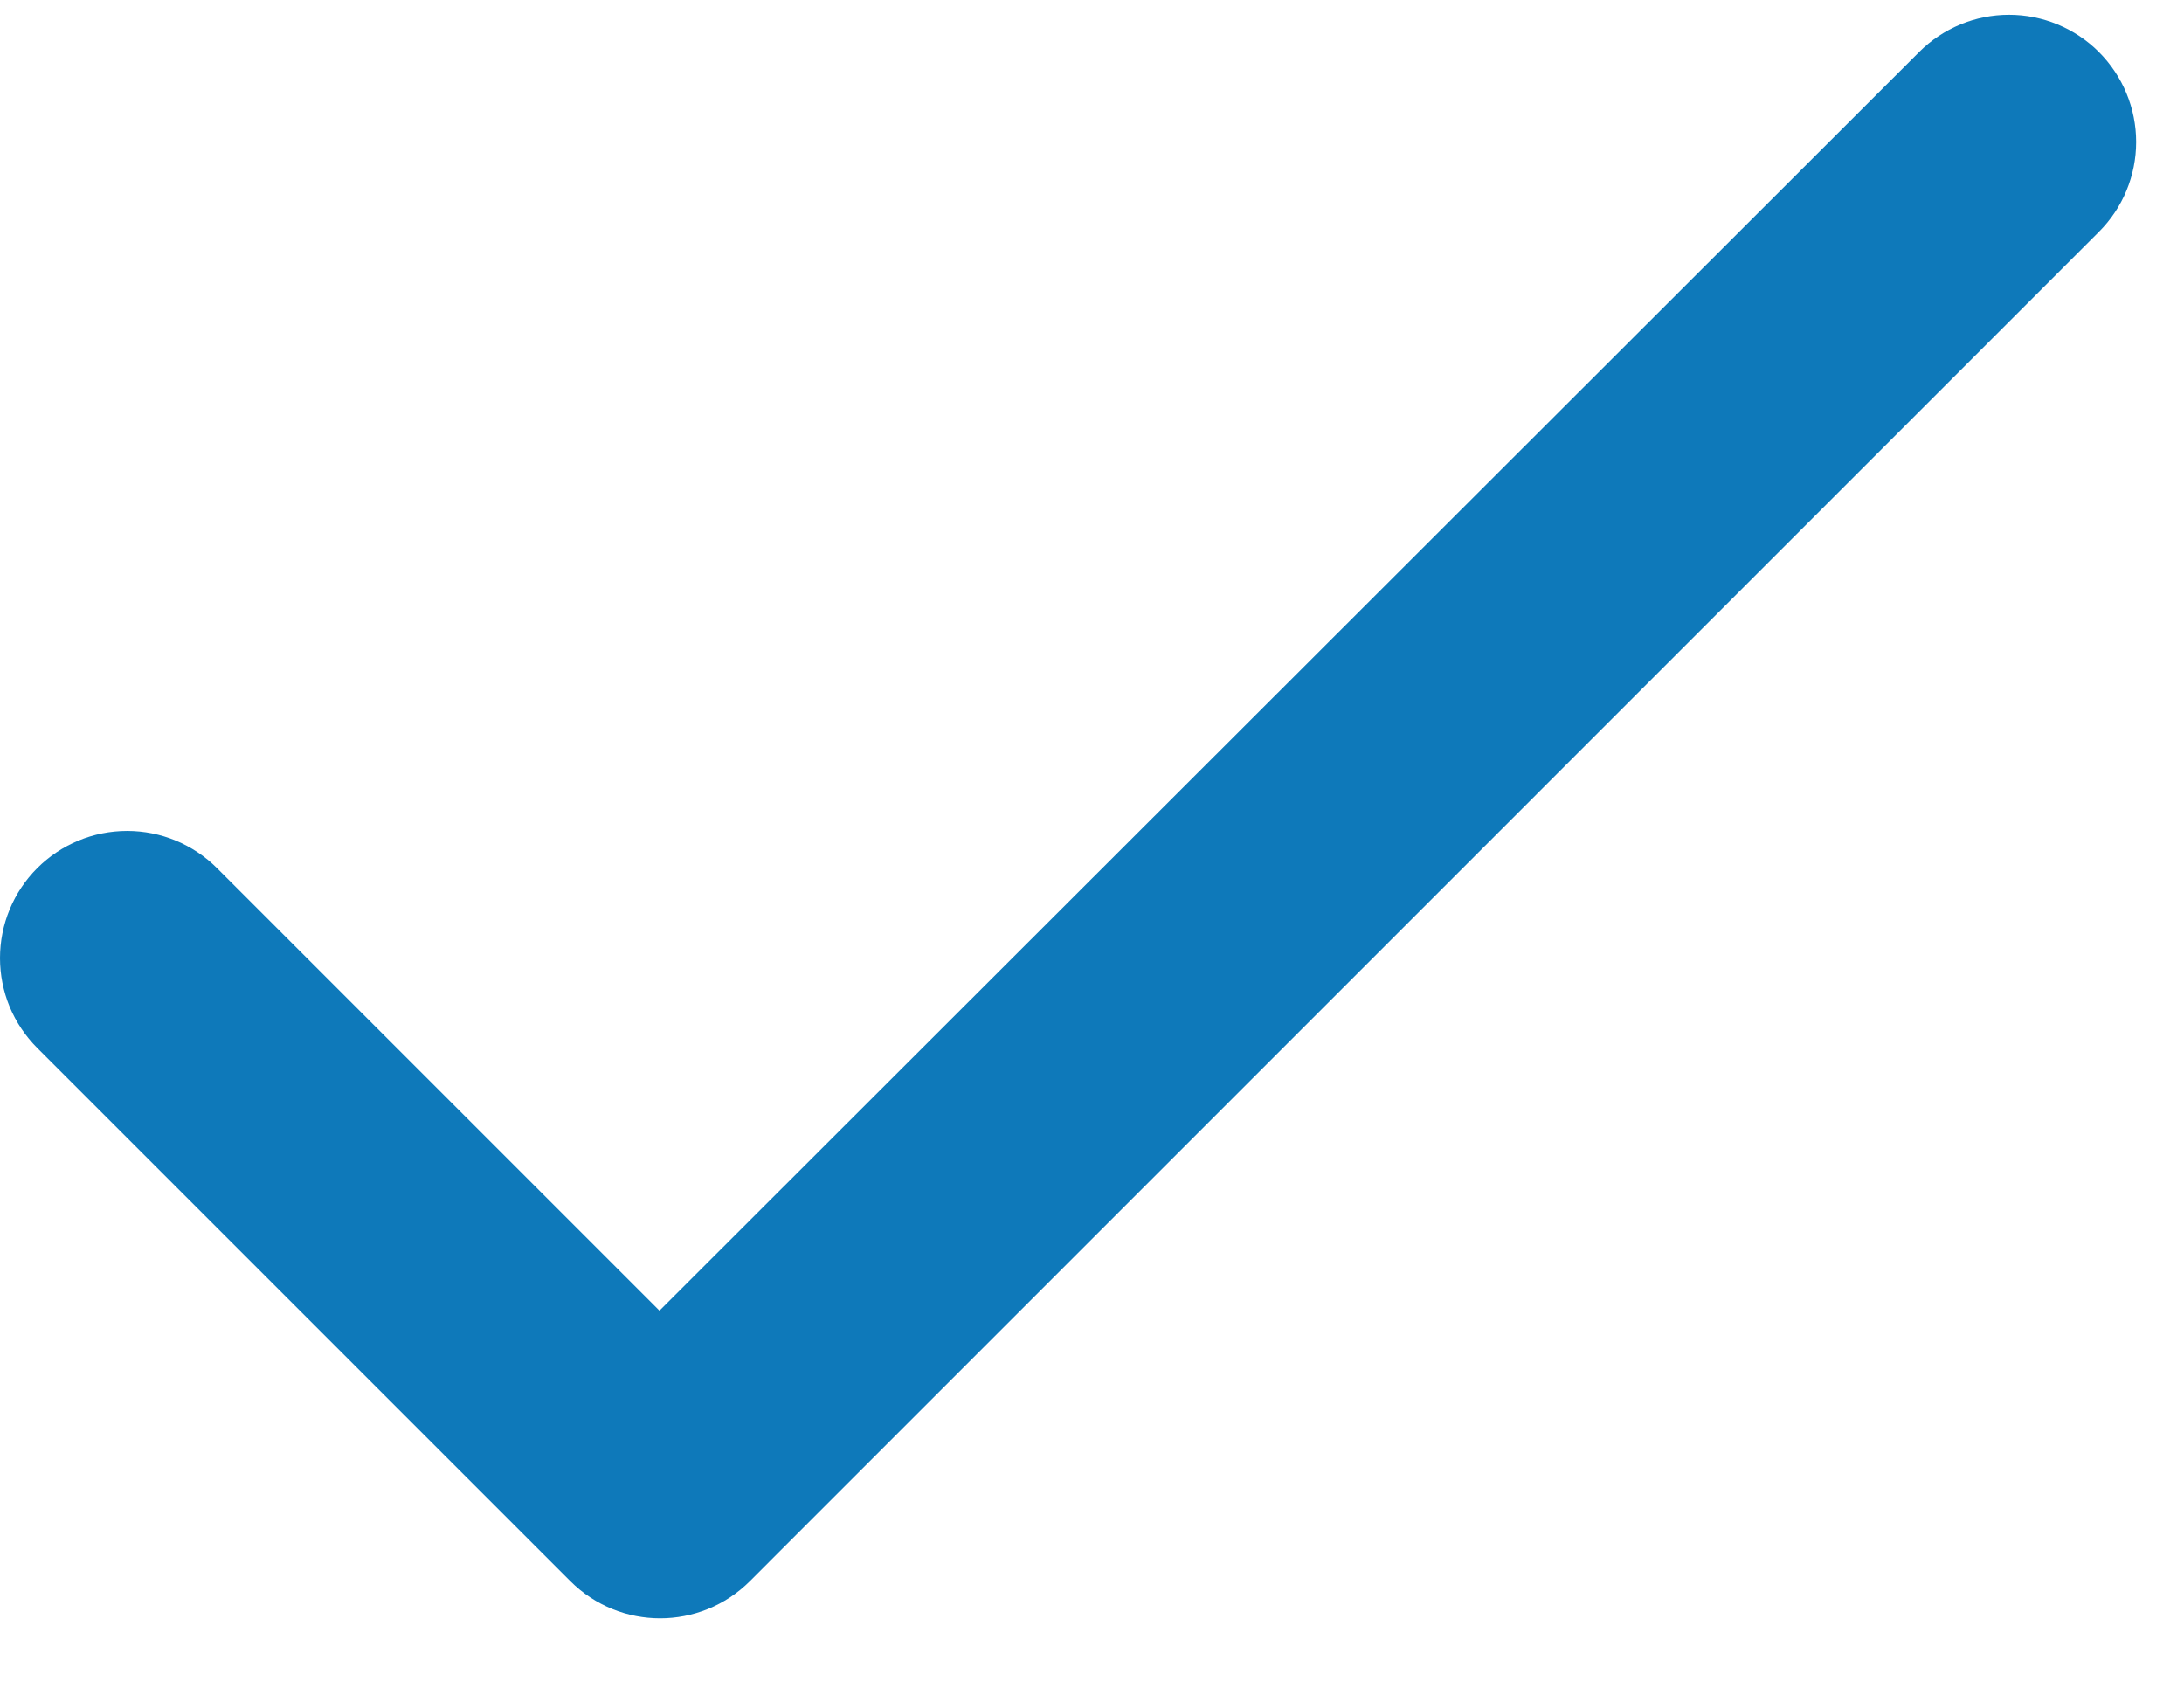 <svg width="22" height="17" viewBox="0 0 22 17" fill="none" xmlns="http://www.w3.org/2000/svg">
<path d="M6.643 13.201L2.186 8.744C1.946 8.504 1.62 8.369 1.281 8.369C0.941 8.369 0.615 8.504 0.375 8.744C0.135 8.984 0 9.31 0 9.65C0 9.818 0.033 9.984 0.097 10.14C0.162 10.295 0.256 10.436 0.375 10.555L5.744 15.924C6.245 16.425 7.054 16.425 7.555 15.924L21.143 2.335C21.383 2.095 21.518 1.77 21.518 1.43C21.518 1.09 21.383 0.765 21.143 0.524C20.903 0.284 20.577 0.149 20.237 0.149C19.898 0.149 19.572 0.284 19.332 0.524L6.643 13.201Z" fill="#0E79BA"/>
</svg>

